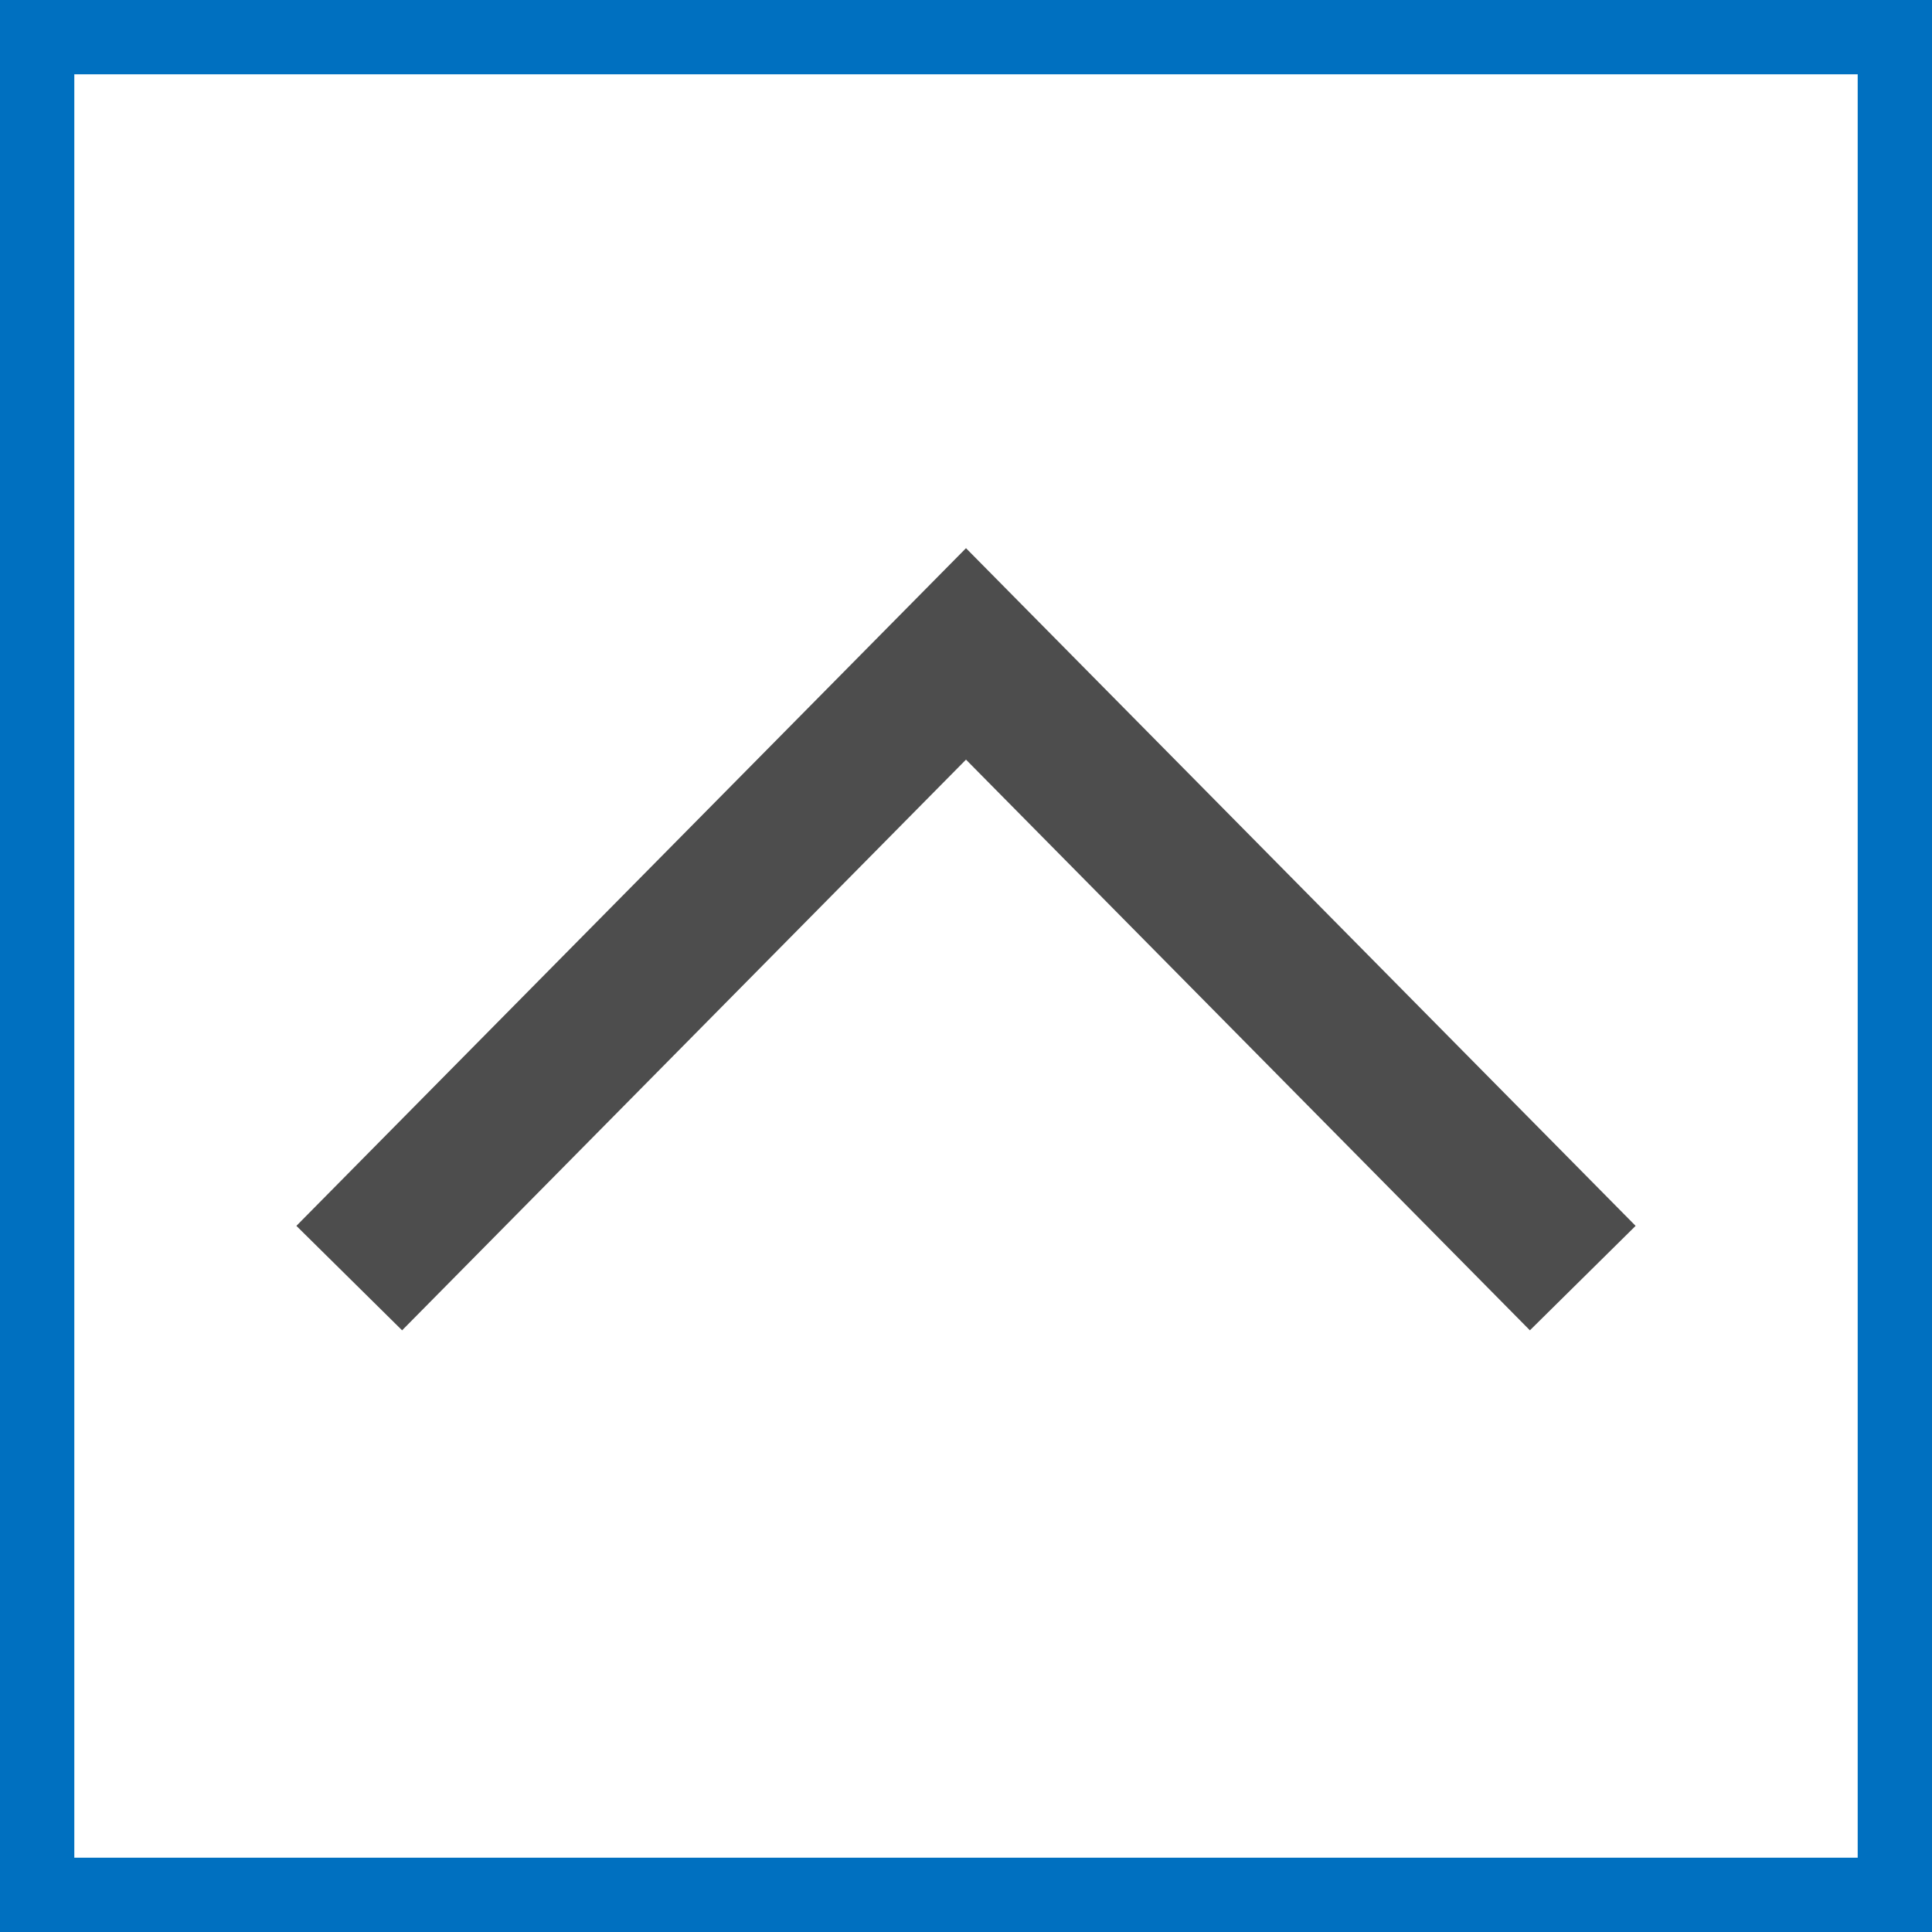 <svg id="Layer_1" data-name="Layer 1" xmlns="http://www.w3.org/2000/svg" viewBox="0 0 26 26"><defs><style>.cls-1,.cls-2{fill:none;stroke-miterlimit:10;}.cls-1{stroke:#0070c0;}.cls-2{stroke:#4d4d4d;stroke-width:2px;}</style></defs><rect class="cls-1" x="0.5" y="0.5" width="25" height="25"/><polyline class="cls-2" points="21.3 17.2 13 8.8 4.7 17.2"/></svg>
